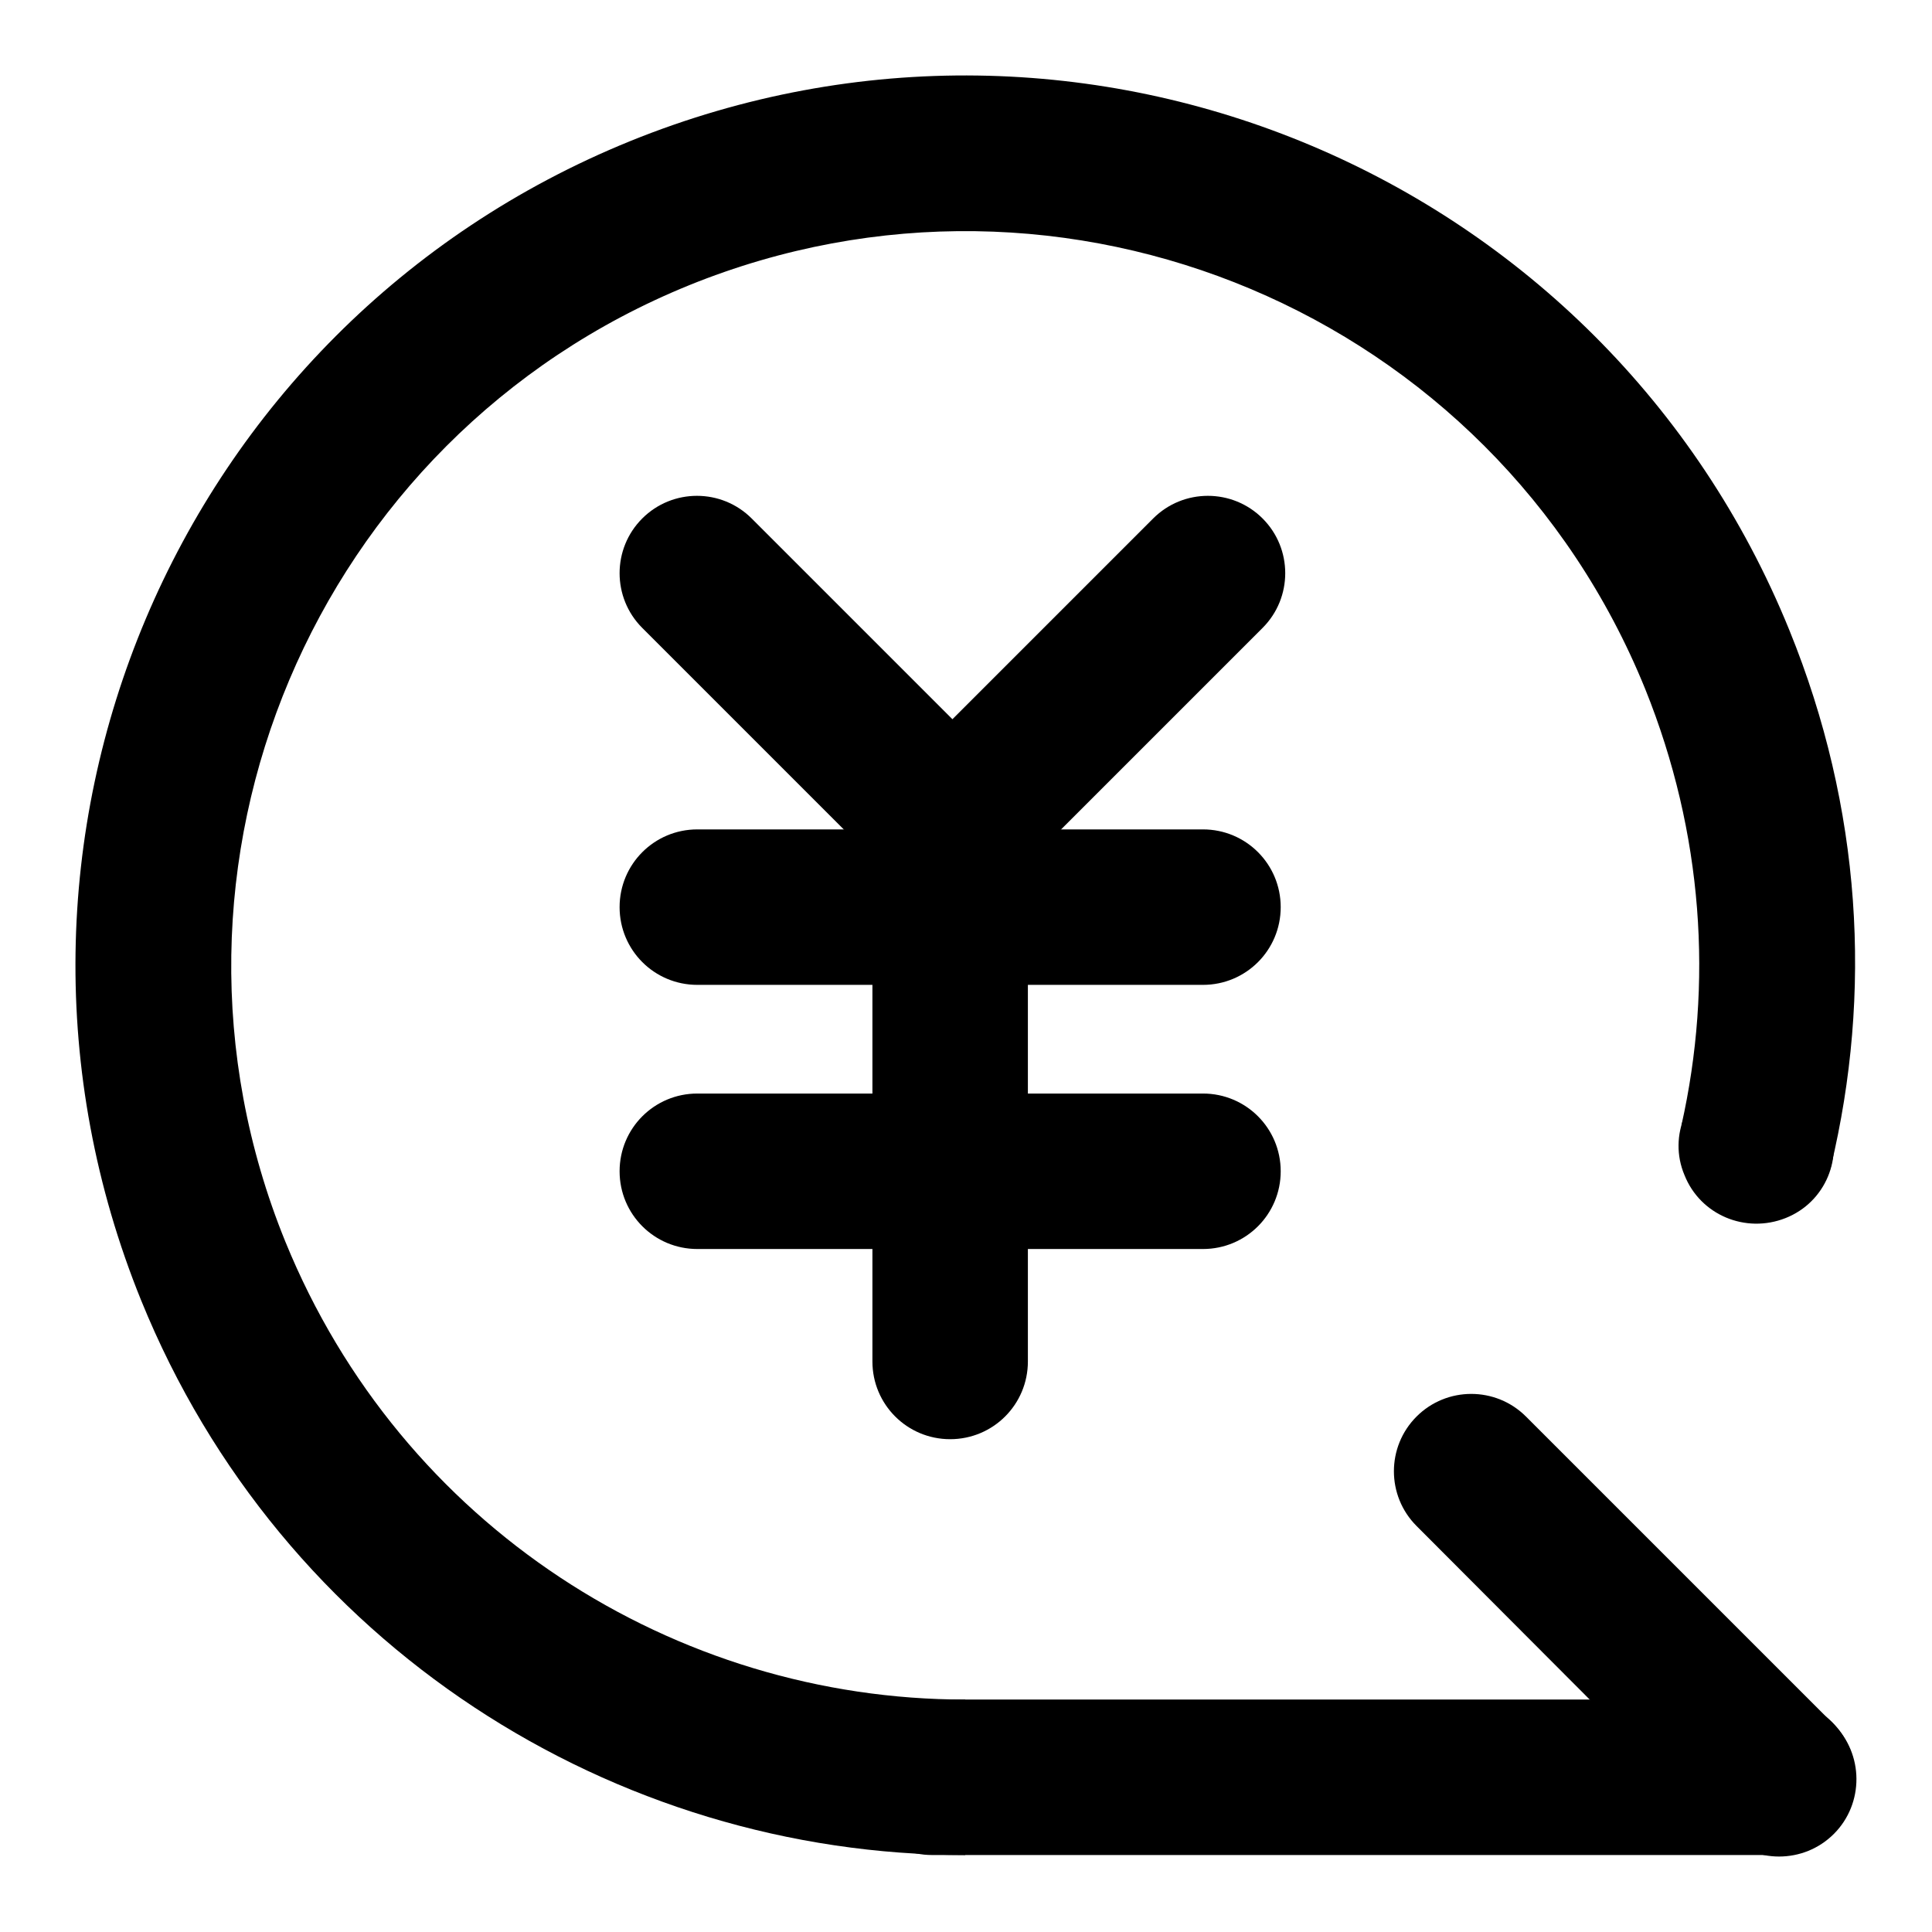 <?xml version="1.0" encoding="utf-8"?>
<!-- Svg Vector Icons : http://www.onlinewebfonts.com/icon -->
<!DOCTYPE svg PUBLIC "-//W3C//DTD SVG 1.1//EN" "http://www.w3.org/Graphics/SVG/1.1/DTD/svg11.dtd">
<svg version="1.1" xmlns="http://www.w3.org/2000/svg" xmlns:xlink="http://www.w3.org/1999/xlink" x="0px" y="0px" viewBox="0 0 256 256" enable-background="new 0 0 256 256" xml:space="preserve">
<g> <path fill="#000000" d="M245.8,235.5c0,5.7-4.6,10.3-10.3,10.3h-112c-5.7,0-10.3-4.6-10.3-10.3c0-5.7,4.6-10.3,10.3-10.3h112 C241.2,225.2,245.8,229.8,245.8,235.5z"/> <path fill="#000000" d="M243,243c-4,4-10.5,4-14.6,0l-40.7-40.8c-4-4-4-10.5,0-14.5l0,0c4-4,10.5-4,14.5,0l40.7,40.7 C247,232.4,247,239,243,243z"/> <path fill="#000000" d="M223.2,155.7c2.1,5.3,8.1,7.8,13.4,5.7c5.3-2.1,7.8-8.1,5.6-13.4l0,0c-2.1-5.3-8.1-7.8-13.4-5.7 C223.6,144.5,221,150.5,223.2,155.7z"/> <path fill="#000000" d="M237.1,83.5C212.6,23.2,143.9-5.8,83.5,18.7C23.2,43.2-5.8,111.9,18.7,172.3 c18.6,45.8,62.7,73.5,109.2,73.5v-20.6c-38.4,0-74.7-22.9-90.1-60.7C17.6,114.8,41.6,58,91.3,37.8c49.8-20.2,106.5,3.7,126.7,53.5 c7.7,19.1,9,39.1,4.8,57.8l18.2,6.5c0-0.4,0.3-0.8,0.6-0.9c0.4-0.2,0.7-0.4,1-0.1C248.1,131.6,246.7,107.1,237.1,83.5L237.1,83.5z" /> <path fill="#000000" d="M169.7,120.2c0,5.7-4.6,10.3-10.3,10.3h-67c-5.7,0-10.3-4.6-10.3-10.3c0-5.7,4.6-10.3,10.3-10.3h67 C165.1,109.9,169.7,114.5,169.7,120.2L169.7,120.2z"/> <path fill="#000000" d="M132.6,116.2c-4,4-10.5,4-14.5,0l-33-33c-4-4-4-10.5,0-14.5c4-4,10.5-4,14.5,0l33,33 C136.6,105.7,136.6,112.2,132.6,116.2z"/> <path fill="#000000" d="M119.8,116.2c-4-4-4-10.5,0-14.5l33-33c4-4,10.5-4,14.5,0c4,4,4,10.5,0,14.5l-33,33 C130.3,120.2,123.8,120.2,119.8,116.2z M169.7,155.2c0,5.7-4.6,10.3-10.3,10.3h-67c-5.7,0-10.3-4.6-10.3-10.3 c0-5.7,4.6-10.3,10.3-10.3h67C165.1,144.9,169.7,149.5,169.7,155.2z"/> <path fill="#000000" d="M125.9,190.7c-5.7,0-10.3-4.6-10.3-10.3v-67c0-5.7,4.6-10.3,10.3-10.3c5.7,0,10.3,4.6,10.3,10.3v67 C136.2,186.1,131.6,190.7,125.9,190.7z"/></g>
</svg>